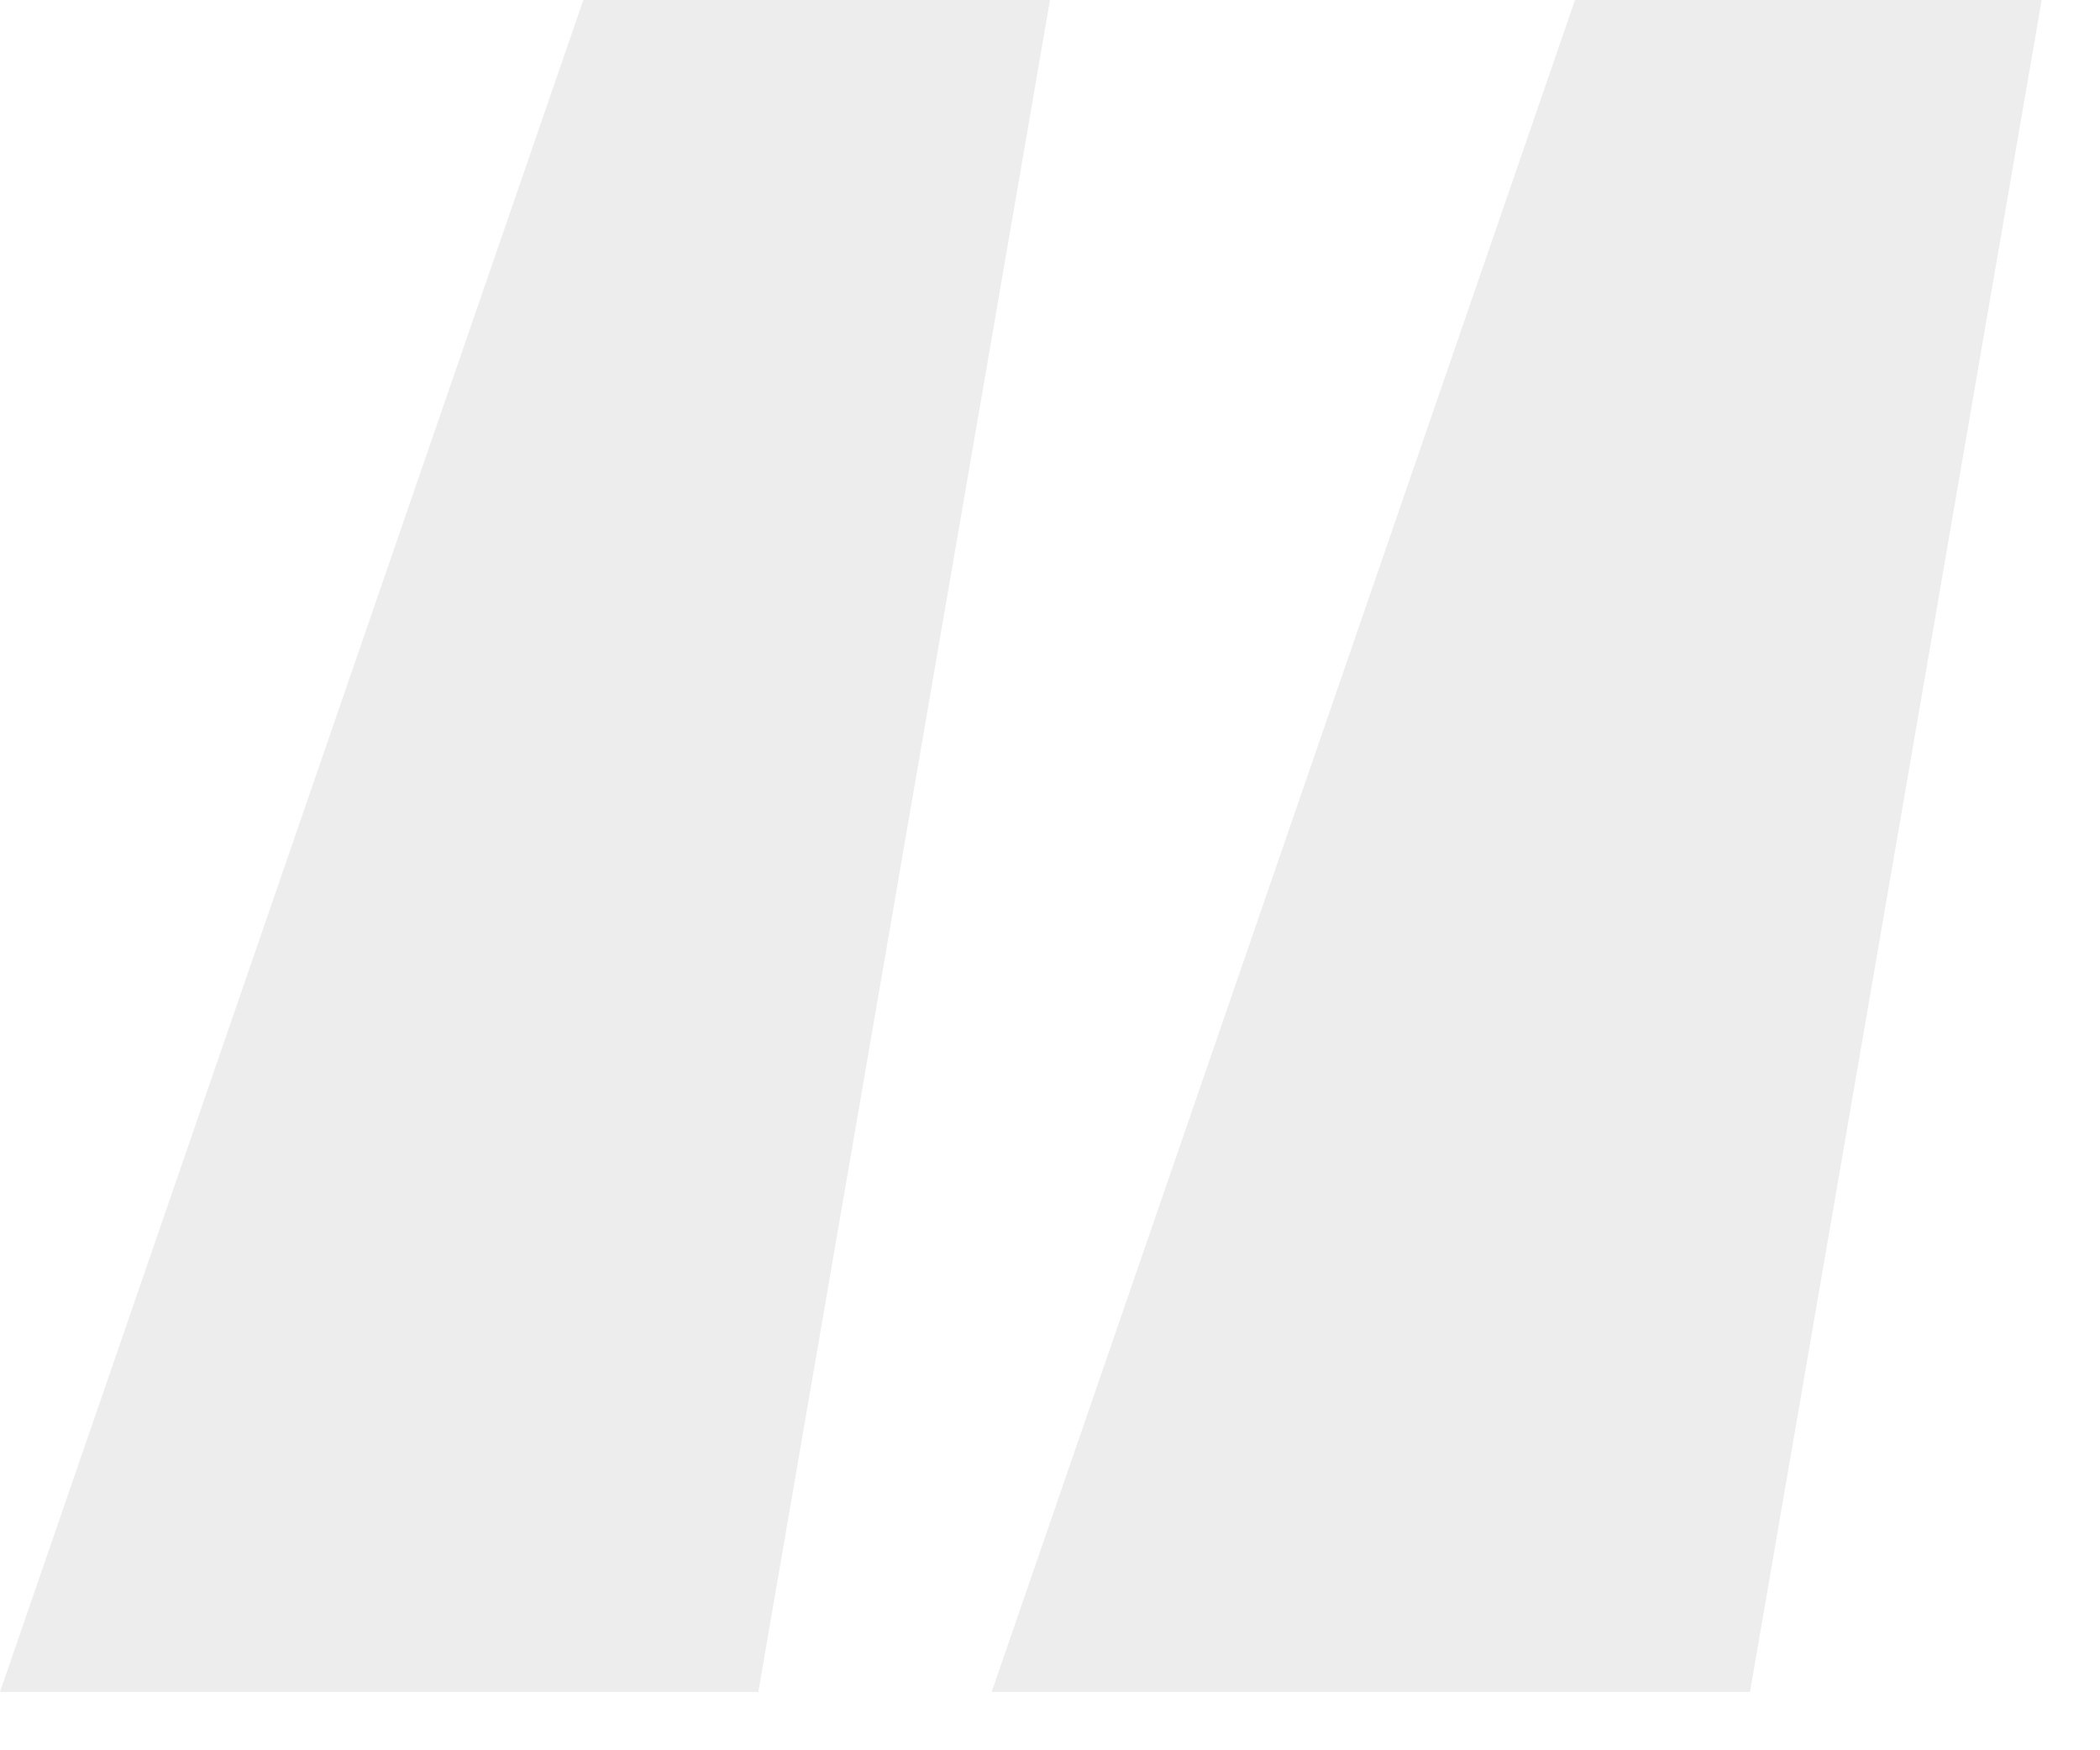 <svg width="18" height="15" viewBox="0 0 18 15" fill="none" xmlns="http://www.w3.org/2000/svg">
<path d="M9 0H5L0 14.5H6.5L9 0Z" fill="#4C4C4C" fill-opacity="0.1"/>
<path d="M17.5 0H13.5L8.5 14.5H15L17.5 0Z" fill="#4C4C4C" fill-opacity="0.1"/>
</svg>
